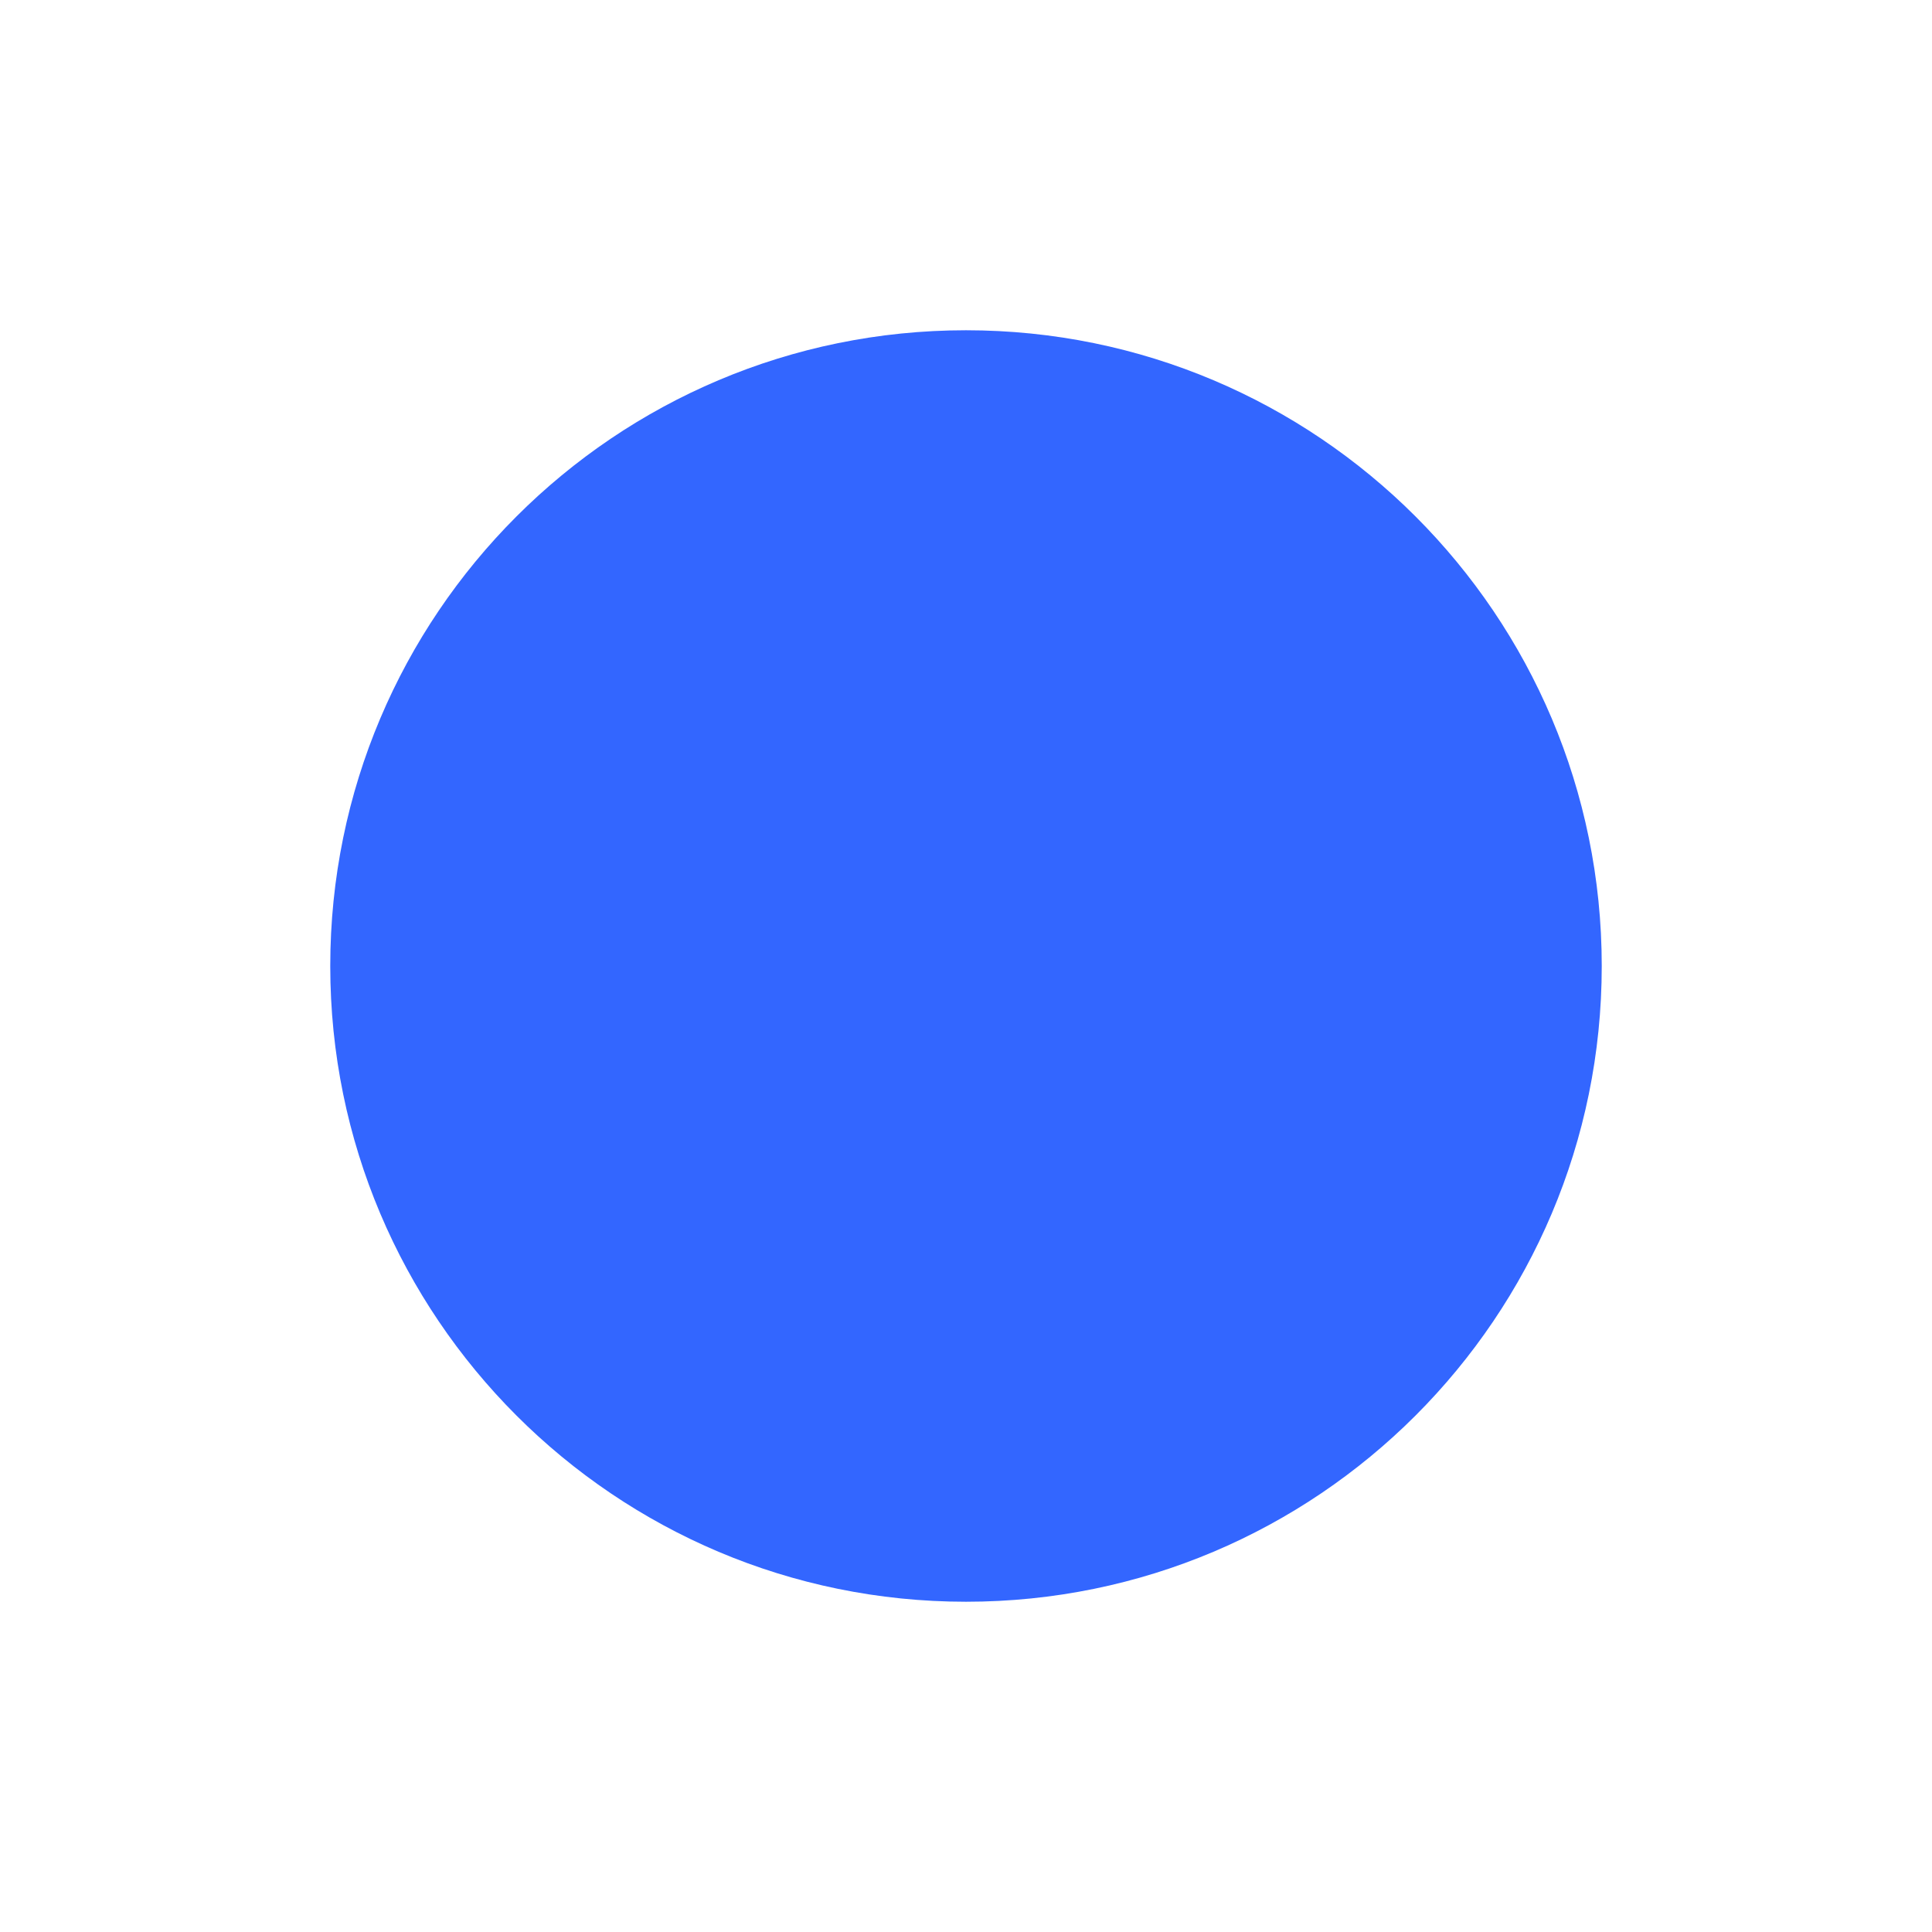 <svg xmlns="http://www.w3.org/2000/svg" width="117" height="117" fill="none"><g filter="url(#a)"><path fill="#36F" d="M58.5 97C79.763 97 97 79.763 97 58.5S79.763 20 58.5 20 20 37.237 20 58.5 37.237 97 58.5 97"/></g><defs><filter id="a" width="117" height="117" x="0" y="0" color-interpolation-filters="sRGB" filterUnits="userSpaceOnUse"><feFlood flood-opacity="0" result="BackgroundImageFix"/><feBlend in="SourceGraphic" in2="BackgroundImageFix" result="shape"/><feGaussianBlur result="effect1_foregroundBlur_3_31" stdDeviation="10"/></filter></defs></svg>